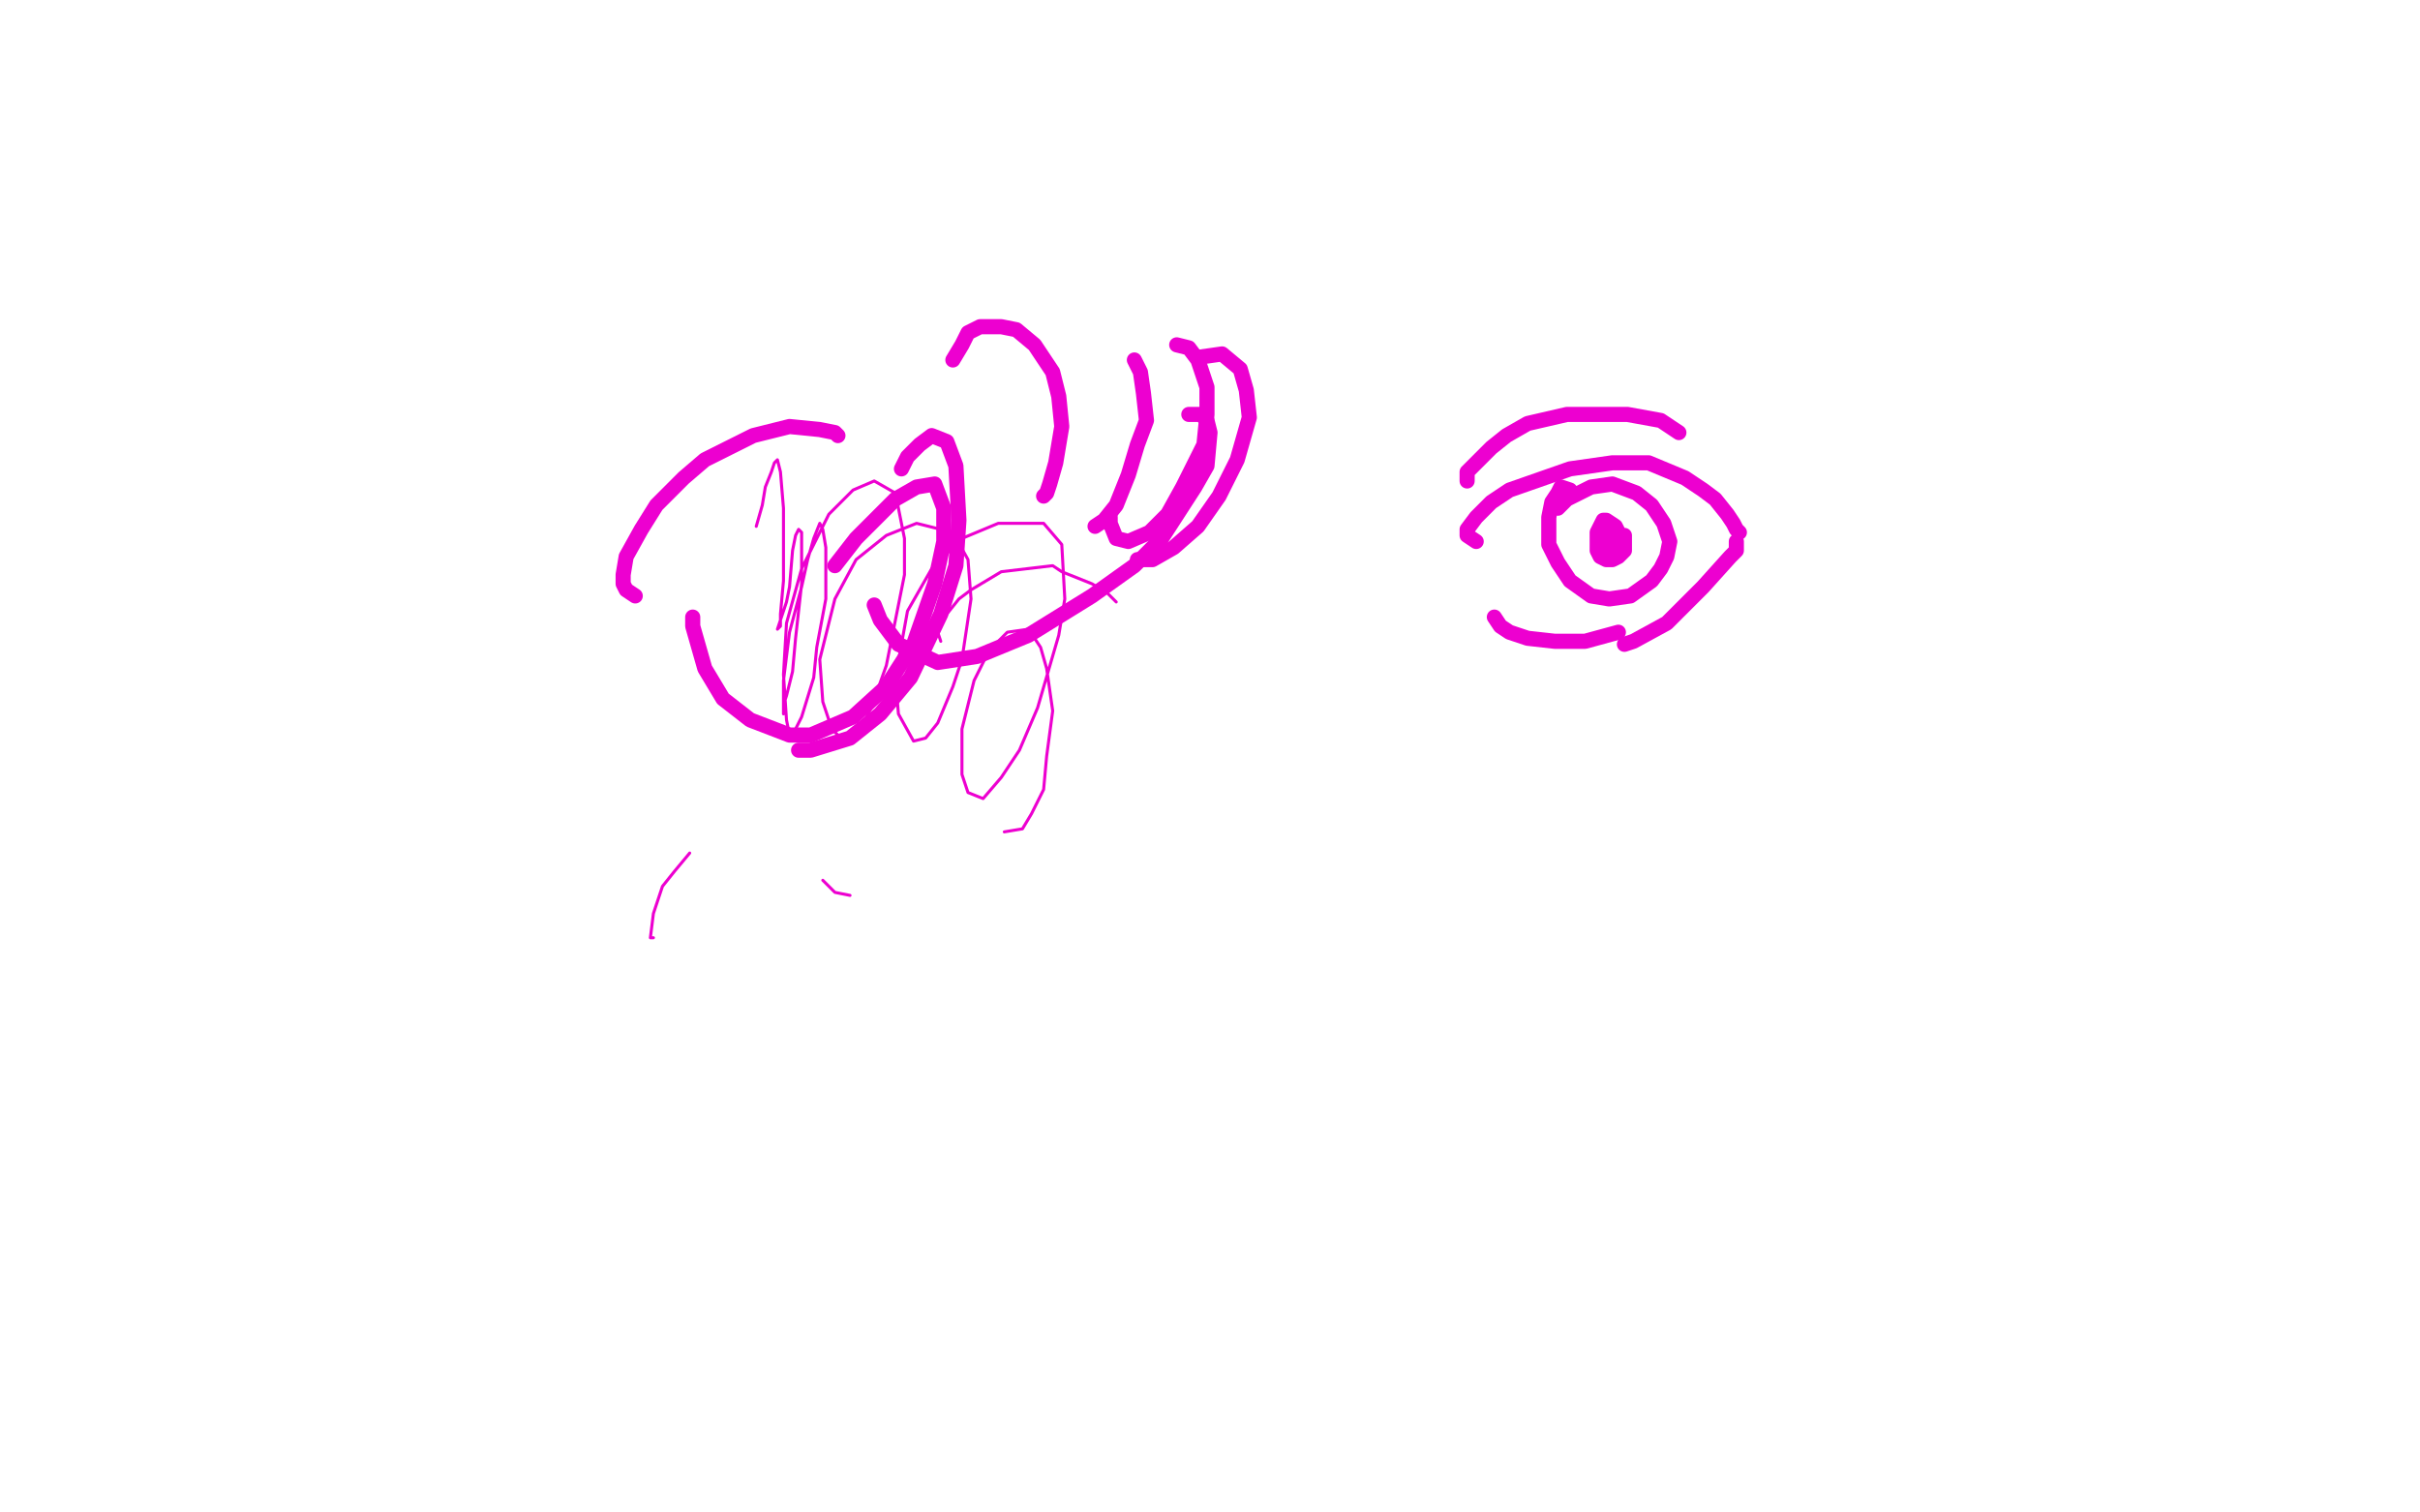 <?xml version="1.0" standalone="no"?>
<!DOCTYPE svg PUBLIC "-//W3C//DTD SVG 1.1//EN"
"http://www.w3.org/Graphics/SVG/1.1/DTD/svg11.dtd">

<svg width="800" height="500" version="1.1" xmlns="http://www.w3.org/2000/svg" xmlns:xlink="http://www.w3.org/1999/xlink" style="stroke-antialiasing: false"><desc>This SVG has been created on https://colorillo.com/</desc><rect x='0' y='0' width='800' height='500' style='fill: rgb(255,255,255); stroke-width:0' /><polyline points="311,212 310,209 310,209 310,208 310,208 310,207 310,207 313,203 313,203 317,198 317,198 321,195 321,195 331,189 331,189 348,187 351,189 361,193 366,196 369,199" style="fill: none; stroke: #ed00d0; stroke-width: 1; stroke-linejoin: round; stroke-linecap: round; stroke-antialiasing: false; stroke-antialias: 0; opacity: 1.0"/>
<polyline points="250,174 252,167 252,167 253,161 253,161 255,156 255,156 256,153 256,153 257,152 257,152 258,156 258,156 259,168 259,168 259,181 259,192 258,203 258,207 257,208 258,205 260,199 261,194 262,182 263,177 264,175 265,176 265,182 265,193 263,211 262,222 260,230 259,233 259,236 259,231 259,225 261,209 265,194 267,185 269,178 271,173 272,175 273,181 273,198 270,214 269,224 265,237 262,243 261,243 260,238 259,223 260,206 265,188 274,170 282,162 289,159 296,163 299,178 299,190 293,220 288,234 285,240 279,245 275,241 272,232 271,218 276,198 283,185 293,177 303,173 315,176 320,185 321,198 318,218 315,227 310,239 306,244 302,245 297,236 296,224 300,202 308,188 318,178 330,173 345,173 351,180 352,198 350,210 343,234 337,248 331,257 325,264 320,262 318,256 318,241 322,225 327,215 333,209 340,208 344,214 346,221 348,235 346,250 345,261 341,269 338,274 332,275" style="fill: none; stroke: #ed00d0; stroke-width: 1; stroke-linejoin: round; stroke-linecap: round; stroke-antialiasing: false; stroke-antialias: 0; opacity: 1.0"/>
<polyline points="281,296 276,295 276,295 273,292 273,292 272,291 272,291" style="fill: none; stroke: #ed00d0; stroke-width: 1; stroke-linejoin: round; stroke-linecap: round; stroke-antialiasing: false; stroke-antialias: 0; opacity: 1.0"/>
<polyline points="228,282 223,288 223,288 219,293 219,293 216,302 216,302 215,310 215,310 216,310 216,310" style="fill: none; stroke: #ed00d0; stroke-width: 1; stroke-linejoin: round; stroke-linecap: round; stroke-antialiasing: false; stroke-antialias: 0; opacity: 1.0"/>
<polyline points="210,197 207,195 207,195 206,193 206,193 206,190 206,190 207,184 207,184 212,175 212,175 217,167 217,167 226,158 226,158 233,152 241,148 249,144 261,141 271,142 276,143 277,144" style="fill: none; stroke: #ed00d0; stroke-width: 5; stroke-linejoin: round; stroke-linecap: round; stroke-antialiasing: false; stroke-antialias: 0; opacity: 1.0"/>
<polyline points="315,119 318,114 318,114 320,110 320,110 324,108 324,108 331,108 331,108 336,109 336,109 342,114 342,114 348,123 348,123 350,131 351,141 349,153 347,160 346,163 345,164" style="fill: none; stroke: #ed00d0; stroke-width: 5; stroke-linejoin: round; stroke-linecap: round; stroke-antialiasing: false; stroke-antialias: 0; opacity: 1.0"/>
<polyline points="375,119 377,123 377,123 378,130 378,130 379,139 379,139 376,147 376,147 373,157 373,157 369,167 369,167 365,172 365,172 362,174" style="fill: none; stroke: #ed00d0; stroke-width: 5; stroke-linejoin: round; stroke-linecap: round; stroke-antialiasing: false; stroke-antialias: 0; opacity: 1.0"/>
<polyline points="389,114 393,115 393,115 396,119 396,119 399,128 399,128 399,137 399,137 398,147 398,147 391,161 391,161 386,170 386,170 380,176 373,179 369,178 367,173 367,171" style="fill: none; stroke: #ed00d0; stroke-width: 5; stroke-linejoin: round; stroke-linecap: round; stroke-antialiasing: false; stroke-antialias: 0; opacity: 1.0"/>
<polyline points="397,118 404,117 404,117 410,122 410,122 412,129 412,129 413,138 413,138 409,152 409,152 403,164 403,164 396,174 396,174 388,181 381,185 376,185" style="fill: none; stroke: #ed00d0; stroke-width: 5; stroke-linejoin: round; stroke-linecap: round; stroke-antialiasing: false; stroke-antialias: 0; opacity: 1.0"/>
<polyline points="393,137 397,137 397,137 399,139 399,139 400,143 400,143 399,154 399,154 395,161 395,161 384,178 384,178 375,187 375,187 361,197 340,210 323,217 310,219 297,213 291,205 289,200" style="fill: none; stroke: #ed00d0; stroke-width: 5; stroke-linejoin: round; stroke-linecap: round; stroke-antialiasing: false; stroke-antialias: 0; opacity: 1.0"/>
<polyline points="298,155 300,151 300,151 304,147 304,147 308,144 308,144 313,146 313,146 316,154 316,154 317,172 317,172 316,187 316,187 311,203 301,224 291,236 281,244 268,248 264,248" style="fill: none; stroke: #ed00d0; stroke-width: 5; stroke-linejoin: round; stroke-linecap: round; stroke-antialiasing: false; stroke-antialias: 0; opacity: 1.0"/>
<polyline points="276,187 283,178 283,178 296,165 296,165 303,161 303,161 309,160 309,160 312,168 312,168 312,179 312,179 309,193 309,193 302,213 293,227 282,237 268,243 261,243 248,238 239,231 233,221 229,207 229,204" style="fill: none; stroke: #ed00d0; stroke-width: 5; stroke-linejoin: round; stroke-linecap: round; stroke-antialiasing: false; stroke-antialias: 0; opacity: 1.0"/>
<polyline points="488,179 485,177 485,177 485,175 485,175 488,171 488,171 493,166 493,166 499,162 499,162 519,155 519,155 533,153 533,153 545,153 557,158 563,162 567,165 571,170 573,173 574,175 575,176" style="fill: none; stroke: #ed00d0; stroke-width: 5; stroke-linejoin: round; stroke-linecap: round; stroke-antialiasing: false; stroke-antialias: 0; opacity: 1.0"/>
<polyline points="574,179 574,182 574,182 572,184 572,184 563,194 563,194 555,202 555,202 551,206 551,206 540,212 540,212 537,213 537,213" style="fill: none; stroke: #ed00d0; stroke-width: 5; stroke-linejoin: round; stroke-linecap: round; stroke-antialiasing: false; stroke-antialias: 0; opacity: 1.0"/>
<polyline points="494,204 496,207 496,207 499,209 499,209 505,211 505,211 514,212 514,212 524,212 524,212 535,209 535,209" style="fill: none; stroke: #ed00d0; stroke-width: 5; stroke-linejoin: round; stroke-linecap: round; stroke-antialiasing: false; stroke-antialias: 0; opacity: 1.0"/>
<polyline points="519,162 516,161 516,161 515,163 515,163 513,166 513,166 512,171 512,171 512,180 512,180 515,186 515,186 519,192 519,192 526,197 532,198 539,197 546,192 549,188 551,184 552,179 550,173 546,167 541,163 533,160 526,161 518,165 515,168" style="fill: none; stroke: #ed00d0; stroke-width: 5; stroke-linejoin: round; stroke-linecap: round; stroke-antialiasing: false; stroke-antialias: 0; opacity: 1.0"/>
<polyline points="534,183 536,180 536,180 537,178 537,178 537,177 537,177 536,177 536,177 534,177 534,177 534,178 534,178 533,179 533,179 533,182 533,183 533,184 534,184 534,182 535,182 535,181 535,179 534,179 533,178 532,178 531,178 531,179 531,181 531,182 532,183 532,184 533,184 534,184 535,183 535,182 535,179 534,177 533,176 531,175 530,175 529,175 528,177 528,180 528,182 529,184 531,185 532,185 533,185 535,184 537,182 537,179 537,178 535,176 534,174 531,172 530,172 529,174 528,176 528,178" style="fill: none; stroke: #ed00d0; stroke-width: 5; stroke-linejoin: round; stroke-linecap: round; stroke-antialiasing: false; stroke-antialias: 0; opacity: 1.0"/>
<polyline points="485,159 485,156 485,156 489,152 489,152 493,148 493,148 498,144 498,144 505,140 505,140 518,137 518,137 528,137 538,137 549,139 552,141 555,143" style="fill: none; stroke: #ed00d0; stroke-width: 5; stroke-linejoin: round; stroke-linecap: round; stroke-antialiasing: false; stroke-antialias: 0; opacity: 1.0"/>
</svg>
